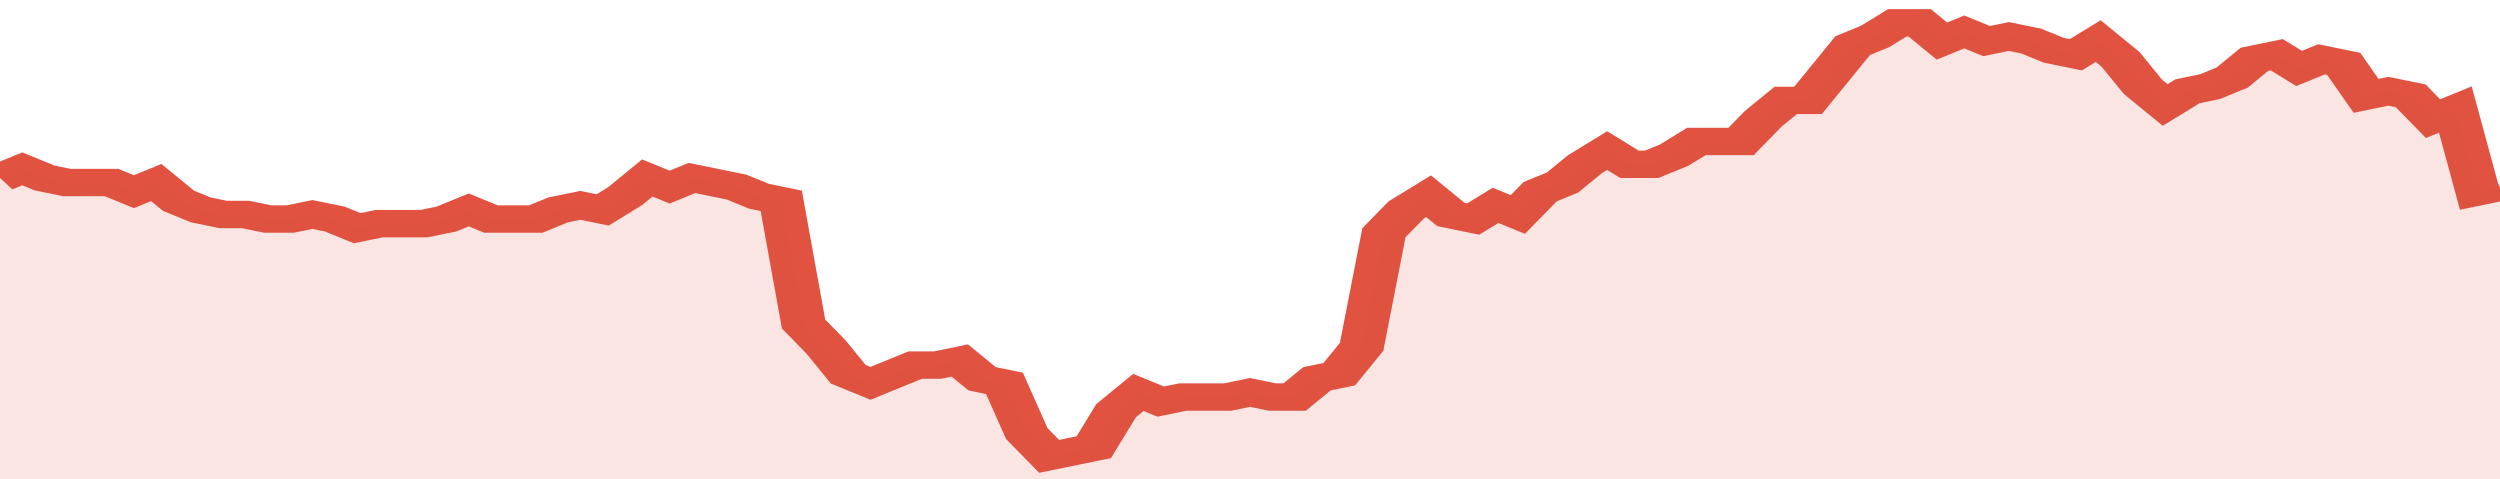 <svg xmlns="http://www.w3.org/2000/svg" viewBox="0 0 336 105" width="120" height="23" preserveAspectRatio="none">
				 <polyline fill="none" stroke="#E15241" stroke-width="6" points="0, 39 3, 37 6, 39 9, 40 12, 40 15, 40 18, 42 21, 40 24, 44 27, 46 30, 47 33, 47 36, 48 39, 48 42, 47 45, 48 48, 50 51, 49 54, 49 57, 49 60, 48 63, 46 66, 48 69, 48 72, 48 75, 46 78, 45 81, 46 84, 43 87, 39 90, 41 93, 39 96, 40 99, 41 102, 43 105, 44 108, 71 111, 76 114, 82 117, 84 120, 82 123, 80 126, 80 129, 79 132, 83 135, 84 138, 95 141, 100 144, 99 147, 98 150, 90 153, 86 156, 88 159, 87 162, 87 165, 87 168, 86 171, 87 174, 87 177, 83 180, 82 183, 76 186, 51 189, 46 192, 43 195, 47 198, 48 201, 45 204, 47 207, 42 210, 40 213, 36 216, 33 219, 36 222, 36 225, 34 228, 31 231, 31 234, 31 237, 26 240, 22 243, 22 246, 16 249, 10 252, 8 255, 5 258, 5 261, 9 264, 7 267, 9 270, 8 273, 9 276, 11 279, 12 282, 9 285, 13 288, 19 291, 23 294, 20 297, 19 300, 17 303, 13 306, 12 309, 15 312, 13 315, 14 318, 21 321, 20 324, 21 327, 26 330, 24 333, 42 336, 41 336, 41 "> </polyline>
				 <polygon fill="#E15241" opacity="0.15" points="0, 105 0, 39 3, 37 6, 39 9, 40 12, 40 15, 40 18, 42 21, 40 24, 44 27, 46 30, 47 33, 47 36, 48 39, 48 42, 47 45, 48 48, 50 51, 49 54, 49 57, 49 60, 48 63, 46 66, 48 69, 48 72, 48 75, 46 78, 45 81, 46 84, 43 87, 39 90, 41 93, 39 96, 40 99, 41 102, 43 105, 44 108, 71 111, 76 114, 82 117, 84 120, 82 123, 80 126, 80 129, 79 132, 83 135, 84 138, 95 141, 100 144, 99 147, 98 150, 90 153, 86 156, 88 159, 87 162, 87 165, 87 168, 86 171, 87 174, 87 177, 83 180, 82 183, 76 186, 51 189, 46 192, 43 195, 47 198, 48 201, 45 204, 47 207, 42 210, 40 213, 36 216, 33 219, 36 222, 36 225, 34 228, 31 231, 31 234, 31 237, 26 240, 22 243, 22 246, 16 249, 10 252, 8 255, 5 258, 5 261, 9 264, 7 267, 9 270, 8 273, 9 276, 11 279, 12 282, 9 285, 13 288, 19 291, 23 294, 20 297, 19 300, 17 303, 13 306, 12 309, 15 312, 13 315, 14 318, 21 321, 20 324, 21 327, 26 330, 24 333, 42 336, 41 336, 105 "></polygon>
			</svg>